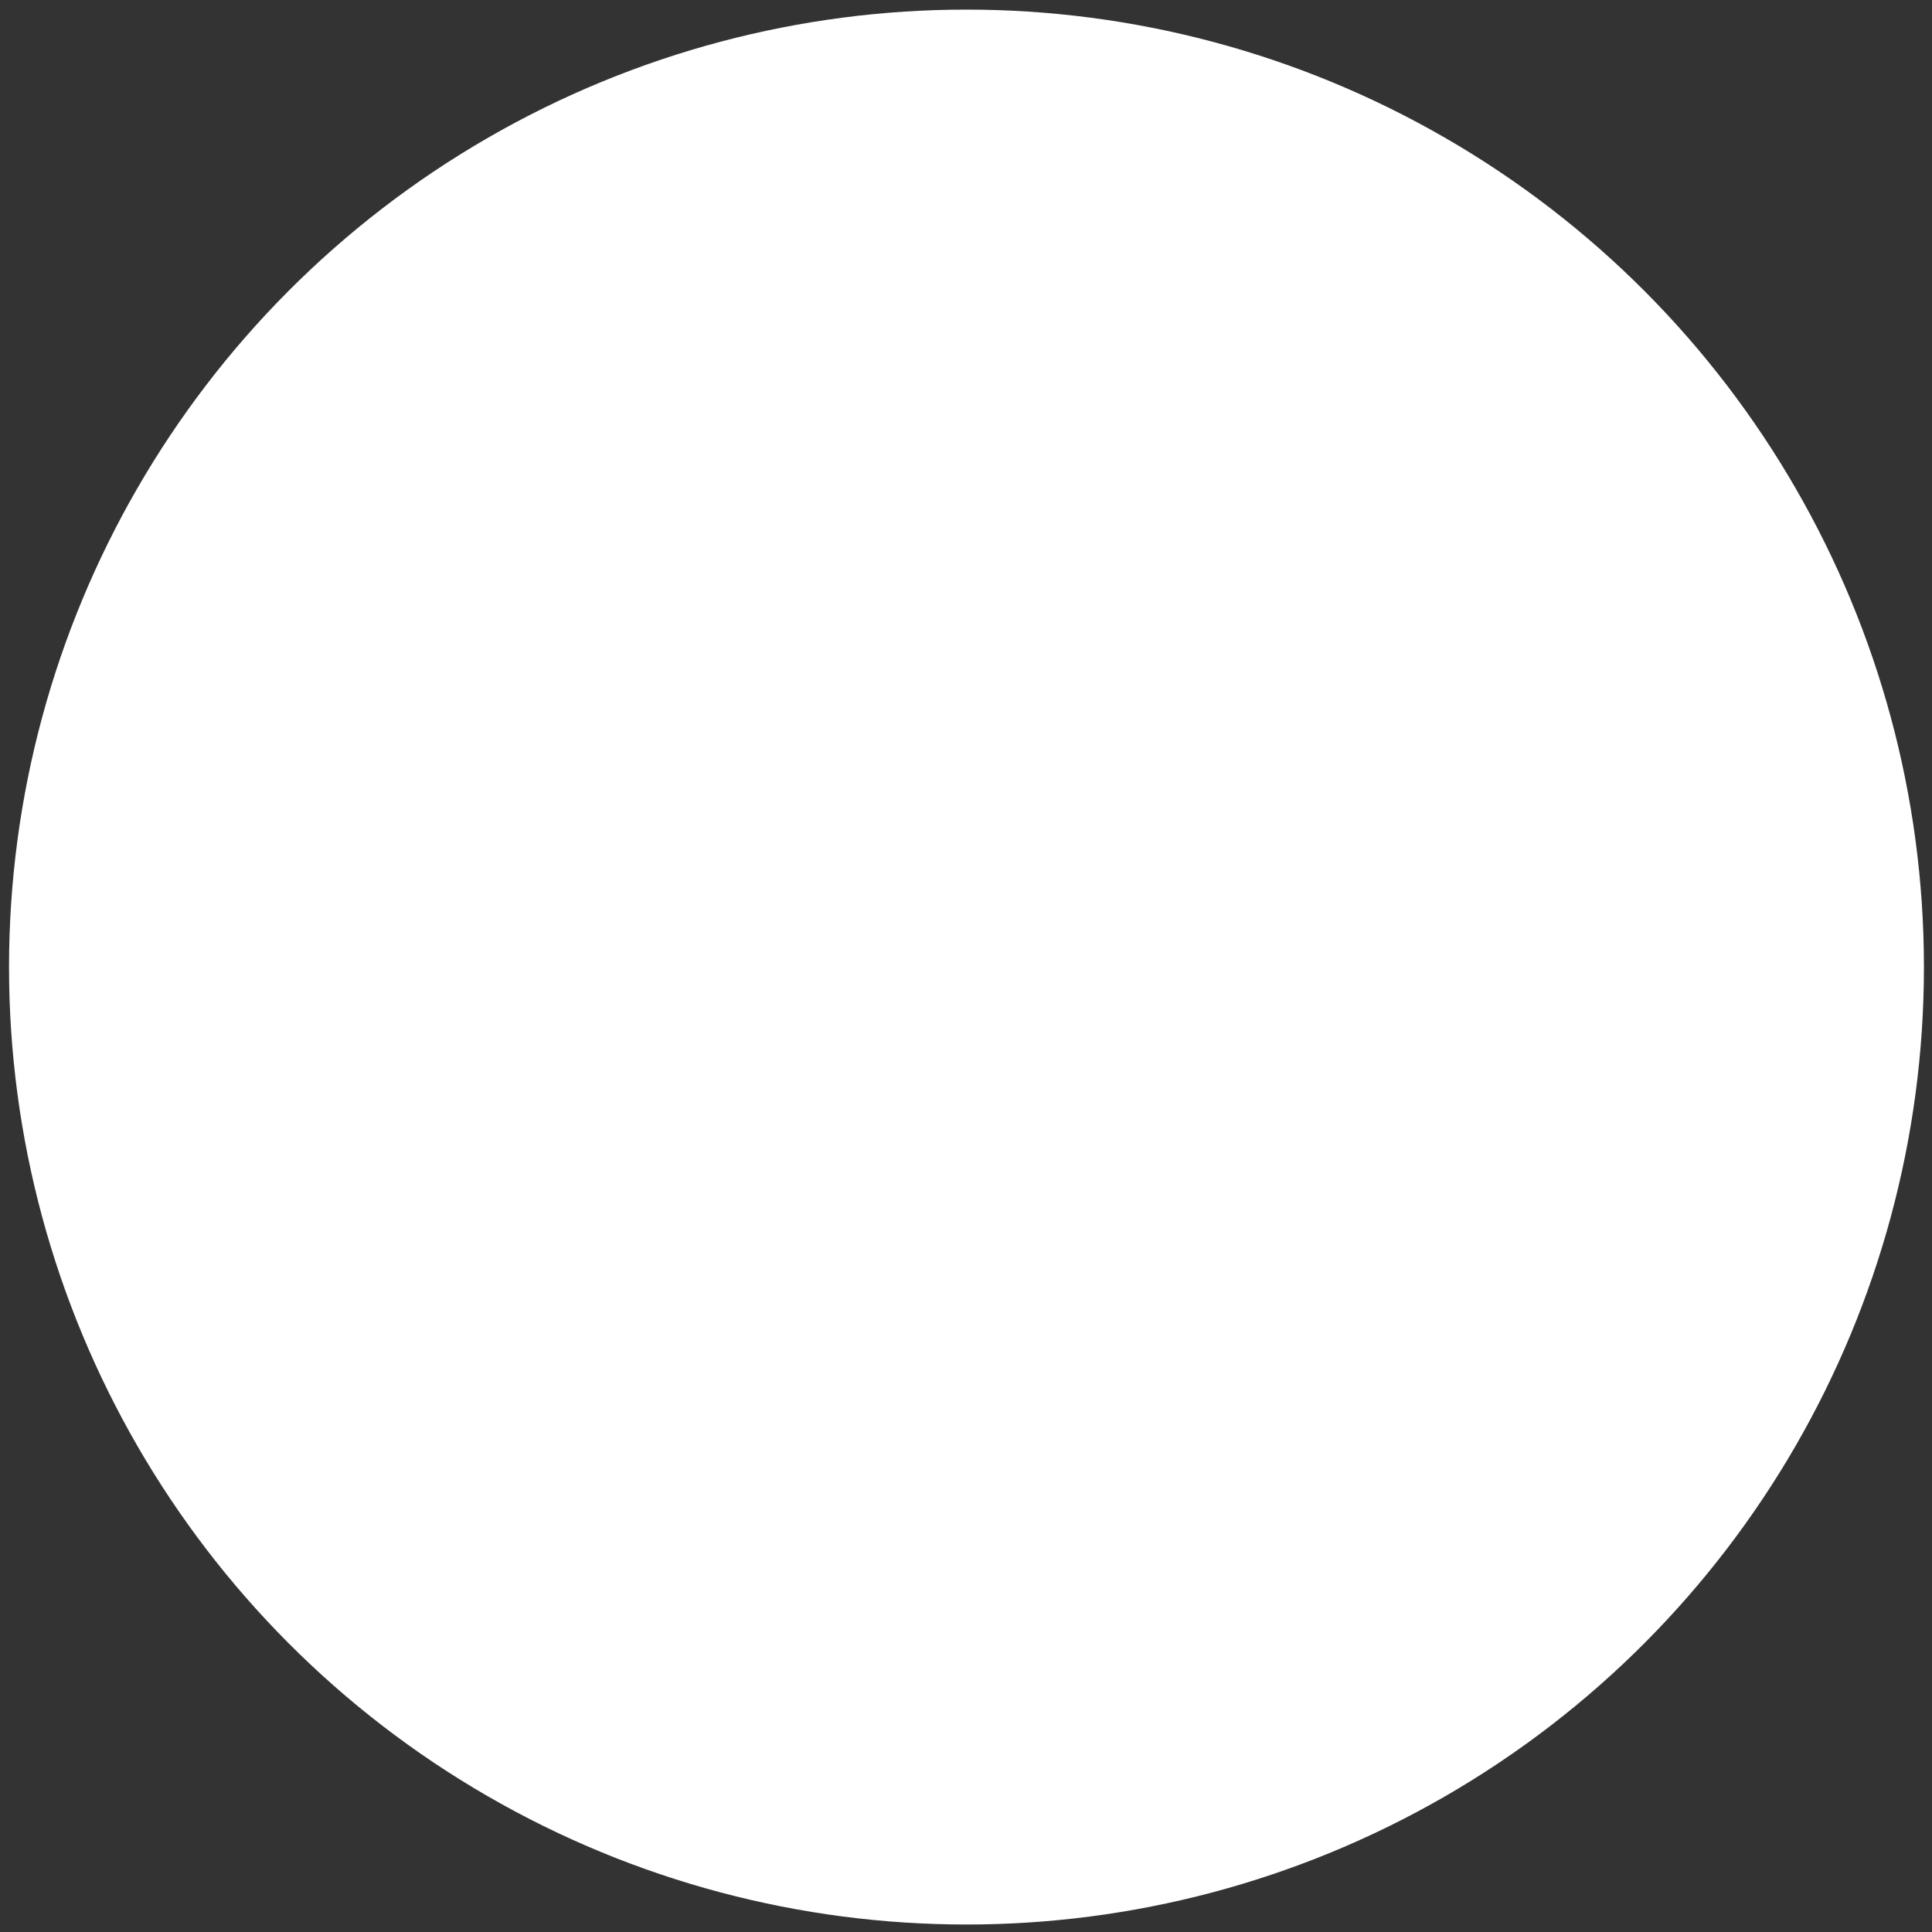 <svg width="113" height="113" viewBox="0 0 113 113" fill="none" xmlns="http://www.w3.org/2000/svg">
<rect x="0" y="0" width="113" height="113" fill="#333333" stroke="none"/>
<g id="Group 1534">
<circle id="Ellipse 56" cx="56.528" cy="56.562" r="56" fill="white"/>
</g>
</svg>
